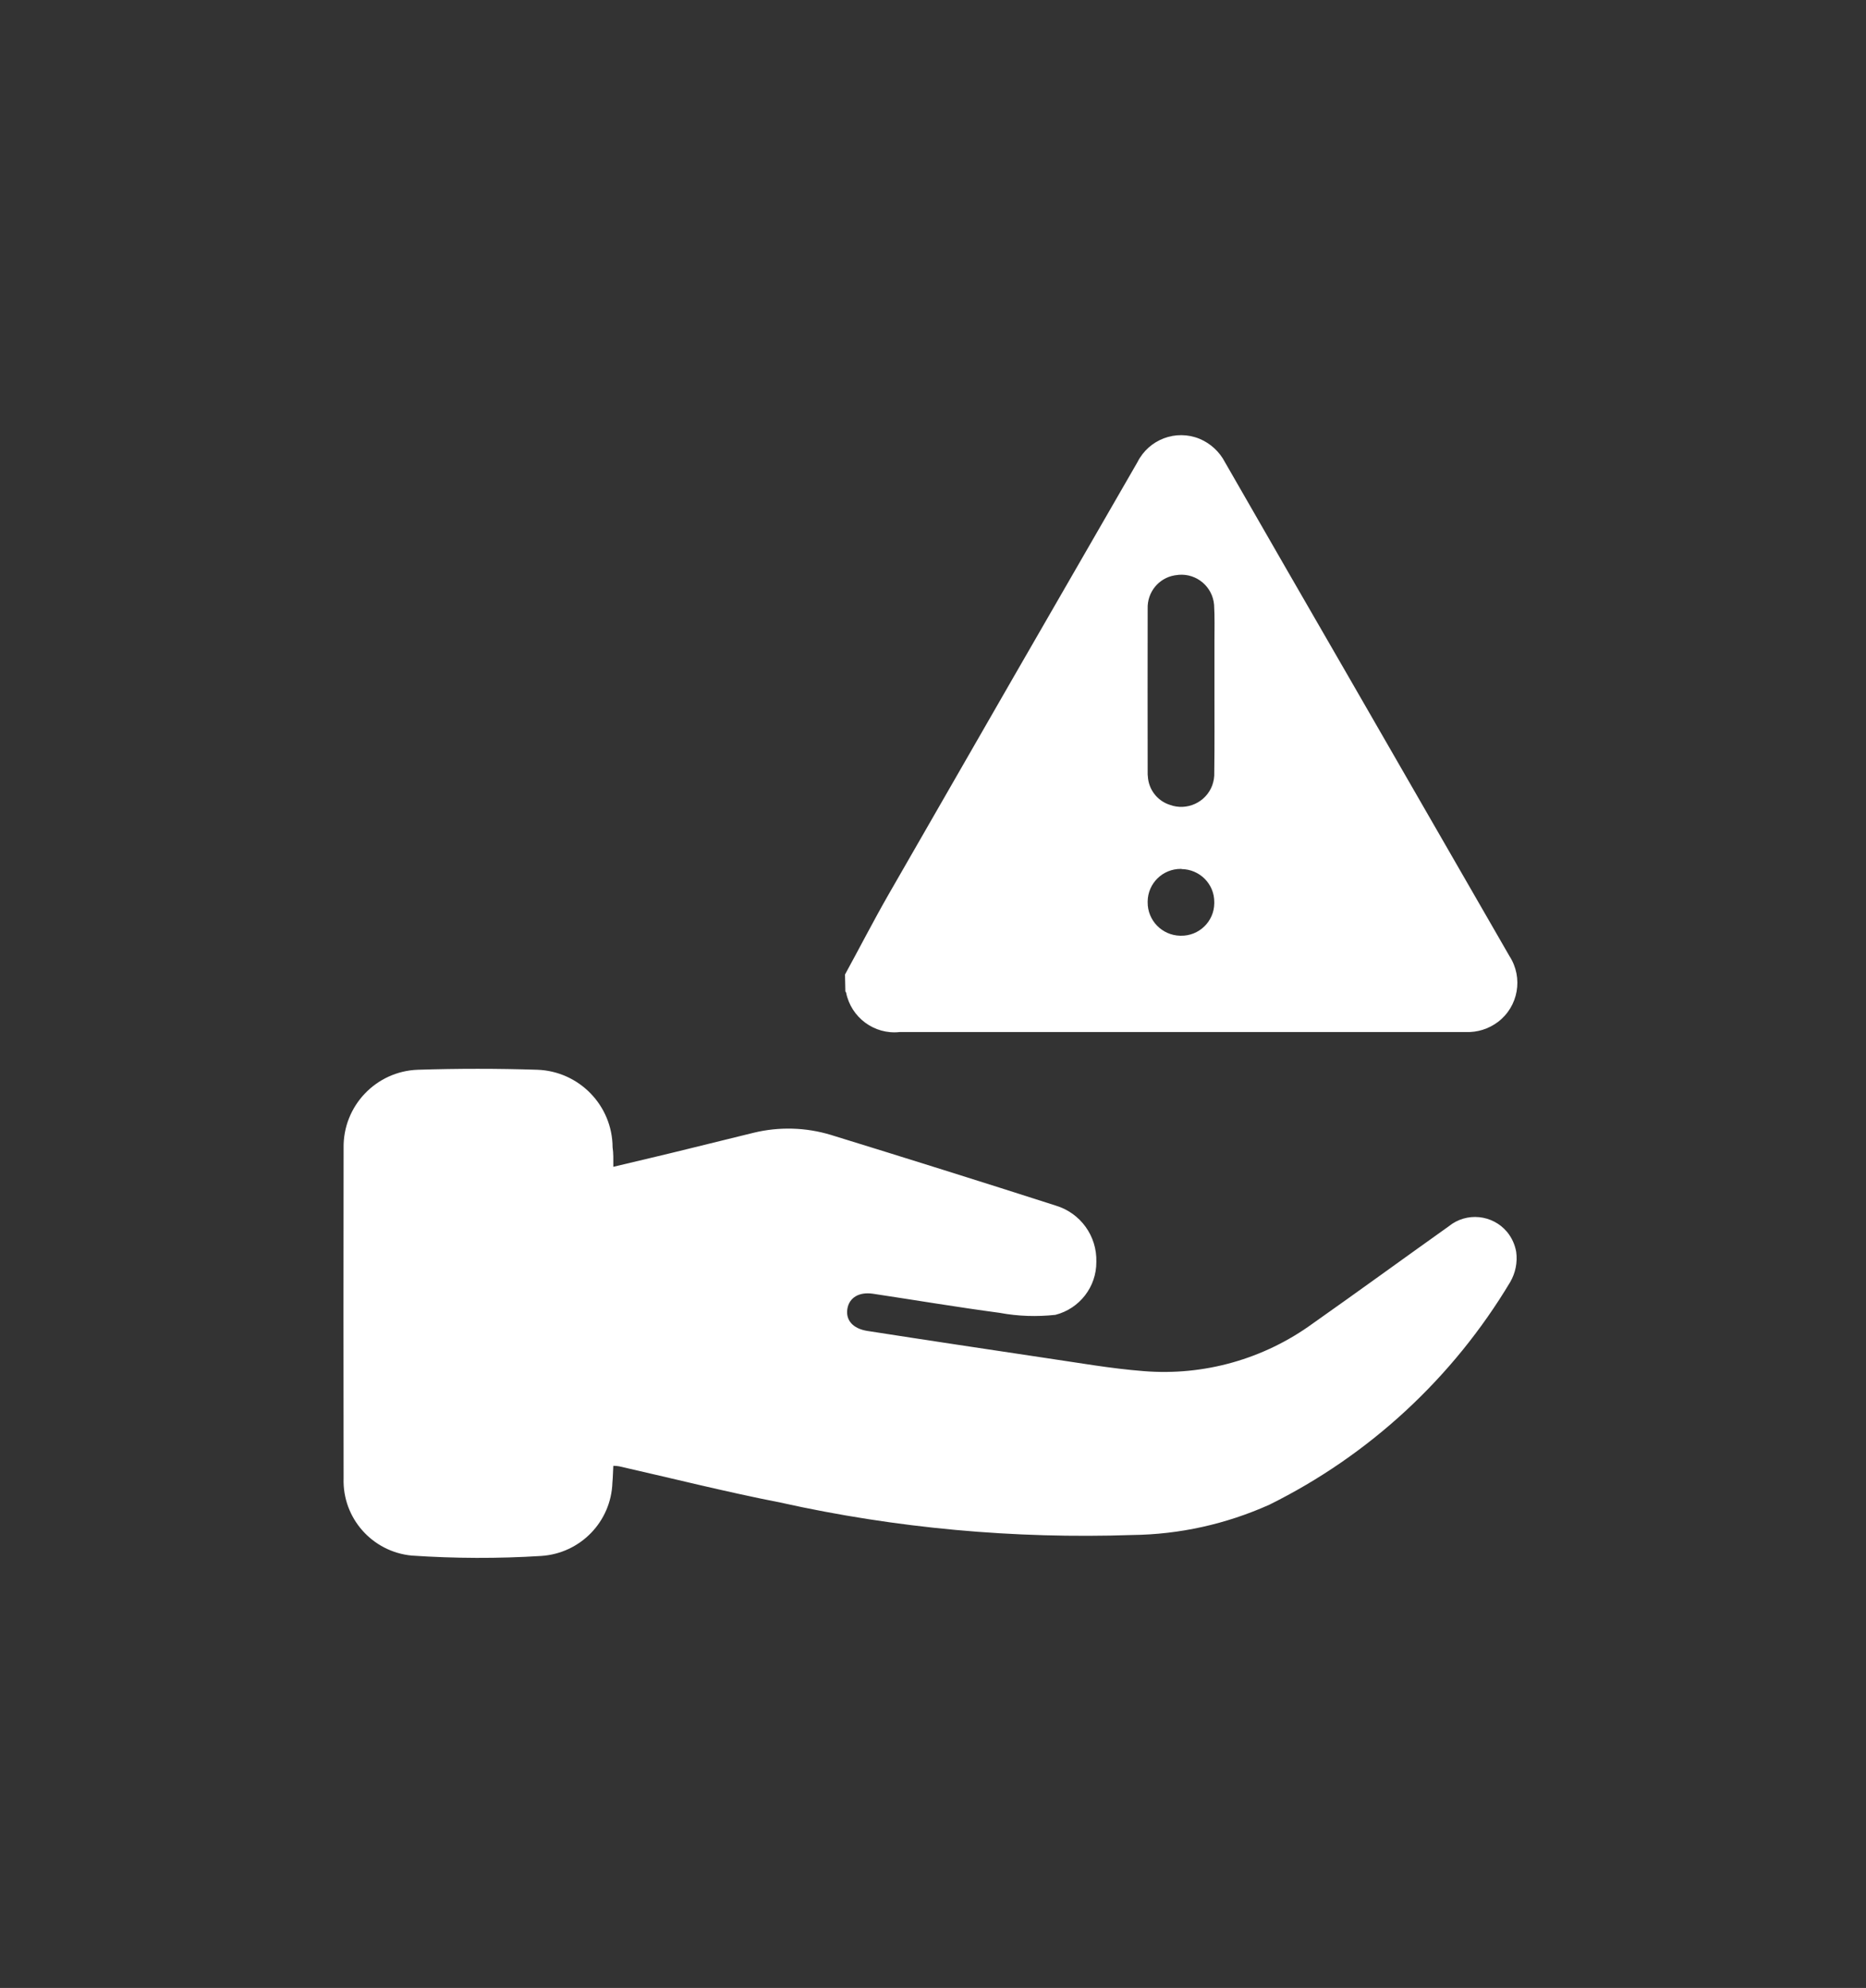 <?xml version="1.0" encoding="utf-8"?>
<!-- Generator: Adobe Illustrator 27.9.0, SVG Export Plug-In . SVG Version: 6.00 Build 0)  -->
<svg version="1.1" id="Layer_1" xmlns="http://www.w3.org/2000/svg" xmlns:xlink="http://www.w3.org/1999/xlink" x="0px" y="0px"
	 viewBox="0 0 102.53 109.17" style="enable-background:new 0 0 102.53 109.17;" xml:space="preserve">
<rect x="0" y="0" width="102.53" height="109.17" fill="#333333" stroke="none"/>
<style type="text/css">
	.st0{fill:#ffffff;}
</style>
<g id="Group_144026" transform="translate(-475 -2798.243)">
	<path id="Path_191069" class="st0" d="M508.7,2862.32c1.42-0.34,2.76-0.65,4.09-0.98c1.21-0.29,2.41-0.6,3.62-0.89
		c1.4-0.34,2.87-0.3,4.25,0.12c4.12,1.27,8.24,2.56,12.35,3.88c1.36,0.41,2.27,1.67,2.23,3.09c0.01,1.37-0.92,2.57-2.25,2.91
		c-1.02,0.11-2.05,0.08-3.06-0.11c-2.33-0.31-4.64-0.7-6.97-1.05c-0.77-0.11-1.3,0.22-1.4,0.83s0.29,1.08,1.08,1.21
		c3.27,0.51,6.55,1,9.82,1.49c1.79,0.26,3.57,0.58,5.38,0.72c3.31,0.27,6.61-0.66,9.3-2.62c2.5-1.76,4.97-3.56,7.46-5.33
		c0.98-0.8,2.42-0.65,3.22,0.32c0.25,0.31,0.42,0.68,0.49,1.08c0.08,0.58-0.04,1.16-0.33,1.66c-3.15,5.26-7.74,9.51-13.24,12.23
		c-2.37,1.06-4.92,1.63-7.52,1.66c-6.49,0.22-12.99-0.37-19.33-1.78c-2.97-0.58-5.91-1.32-8.86-1.99c-0.11-0.02-0.22-0.03-0.33-0.03
		c-0.02,0.32-0.02,0.62-0.05,0.92c-0.07,2.15-1.76,3.89-3.91,4.03c-2.37,0.15-4.75,0.14-7.12-0.02c-2.17-0.21-3.81-2.06-3.74-4.24
		c-0.01-6.05-0.01-12.1,0-18.14c-0.04-2.31,1.78-4.22,4.08-4.3c2.19-0.07,4.38-0.07,6.56,0c2.3,0.08,4.13,1.96,4.14,4.26
		C508.71,2861.57,508.7,2861.89,508.7,2862.32z"/>
	<path id="Path_191070" class="st0" d="M521.43,2851.76c0.8-1.46,1.56-2.94,2.39-4.39c4.55-7.92,9.11-15.84,13.68-23.75
		c0.63-1.25,2.11-1.81,3.41-1.28c0.6,0.25,1.1,0.71,1.4,1.29c2.26,3.93,4.52,7.86,6.79,11.78c2.95,5.11,5.89,10.23,8.84,15.34
		c0.77,1.19,0.49,2.77-0.64,3.62c-0.51,0.38-1.12,0.57-1.75,0.55c-6.08,0-12.17,0-18.25,0h-12.87c-1.39,0.15-2.67-0.8-2.94-2.17
		c-0.01-0.02-0.03-0.04-0.04-0.06L521.43,2851.76z M541.73,2836.15c0-0.89,0-1.78,0-2.67c0-0.67,0.02-1.35-0.02-2.02
		c-0.08-0.99-0.95-1.73-1.94-1.65c-0.08,0.01-0.15,0.02-0.23,0.03c-0.88,0.15-1.51,0.93-1.48,1.83c-0.01,3.01,0,6.02,0,9.03
		c0,0.06,0,0.12,0.01,0.18c0.04,0.72,0.52,1.34,1.2,1.56c0.94,0.35,1.99-0.13,2.34-1.07c0.08-0.23,0.12-0.46,0.11-0.7
		C541.74,2839.16,541.73,2837.65,541.73,2836.15z M539.89,2845.96c-1-0.01-1.82,0.79-1.83,1.79c0,0.01,0,0.03,0,0.04
		c-0.01,1,0.79,1.82,1.79,1.84c0.01,0,0.02,0,0.03,0c1,0.02,1.83-0.78,1.84-1.78c0-0.02,0-0.04,0-0.06c0.01-1-0.8-1.81-1.8-1.82
		C539.91,2845.95,539.9,2845.95,539.89,2845.96z"/>
</g>
</svg>
